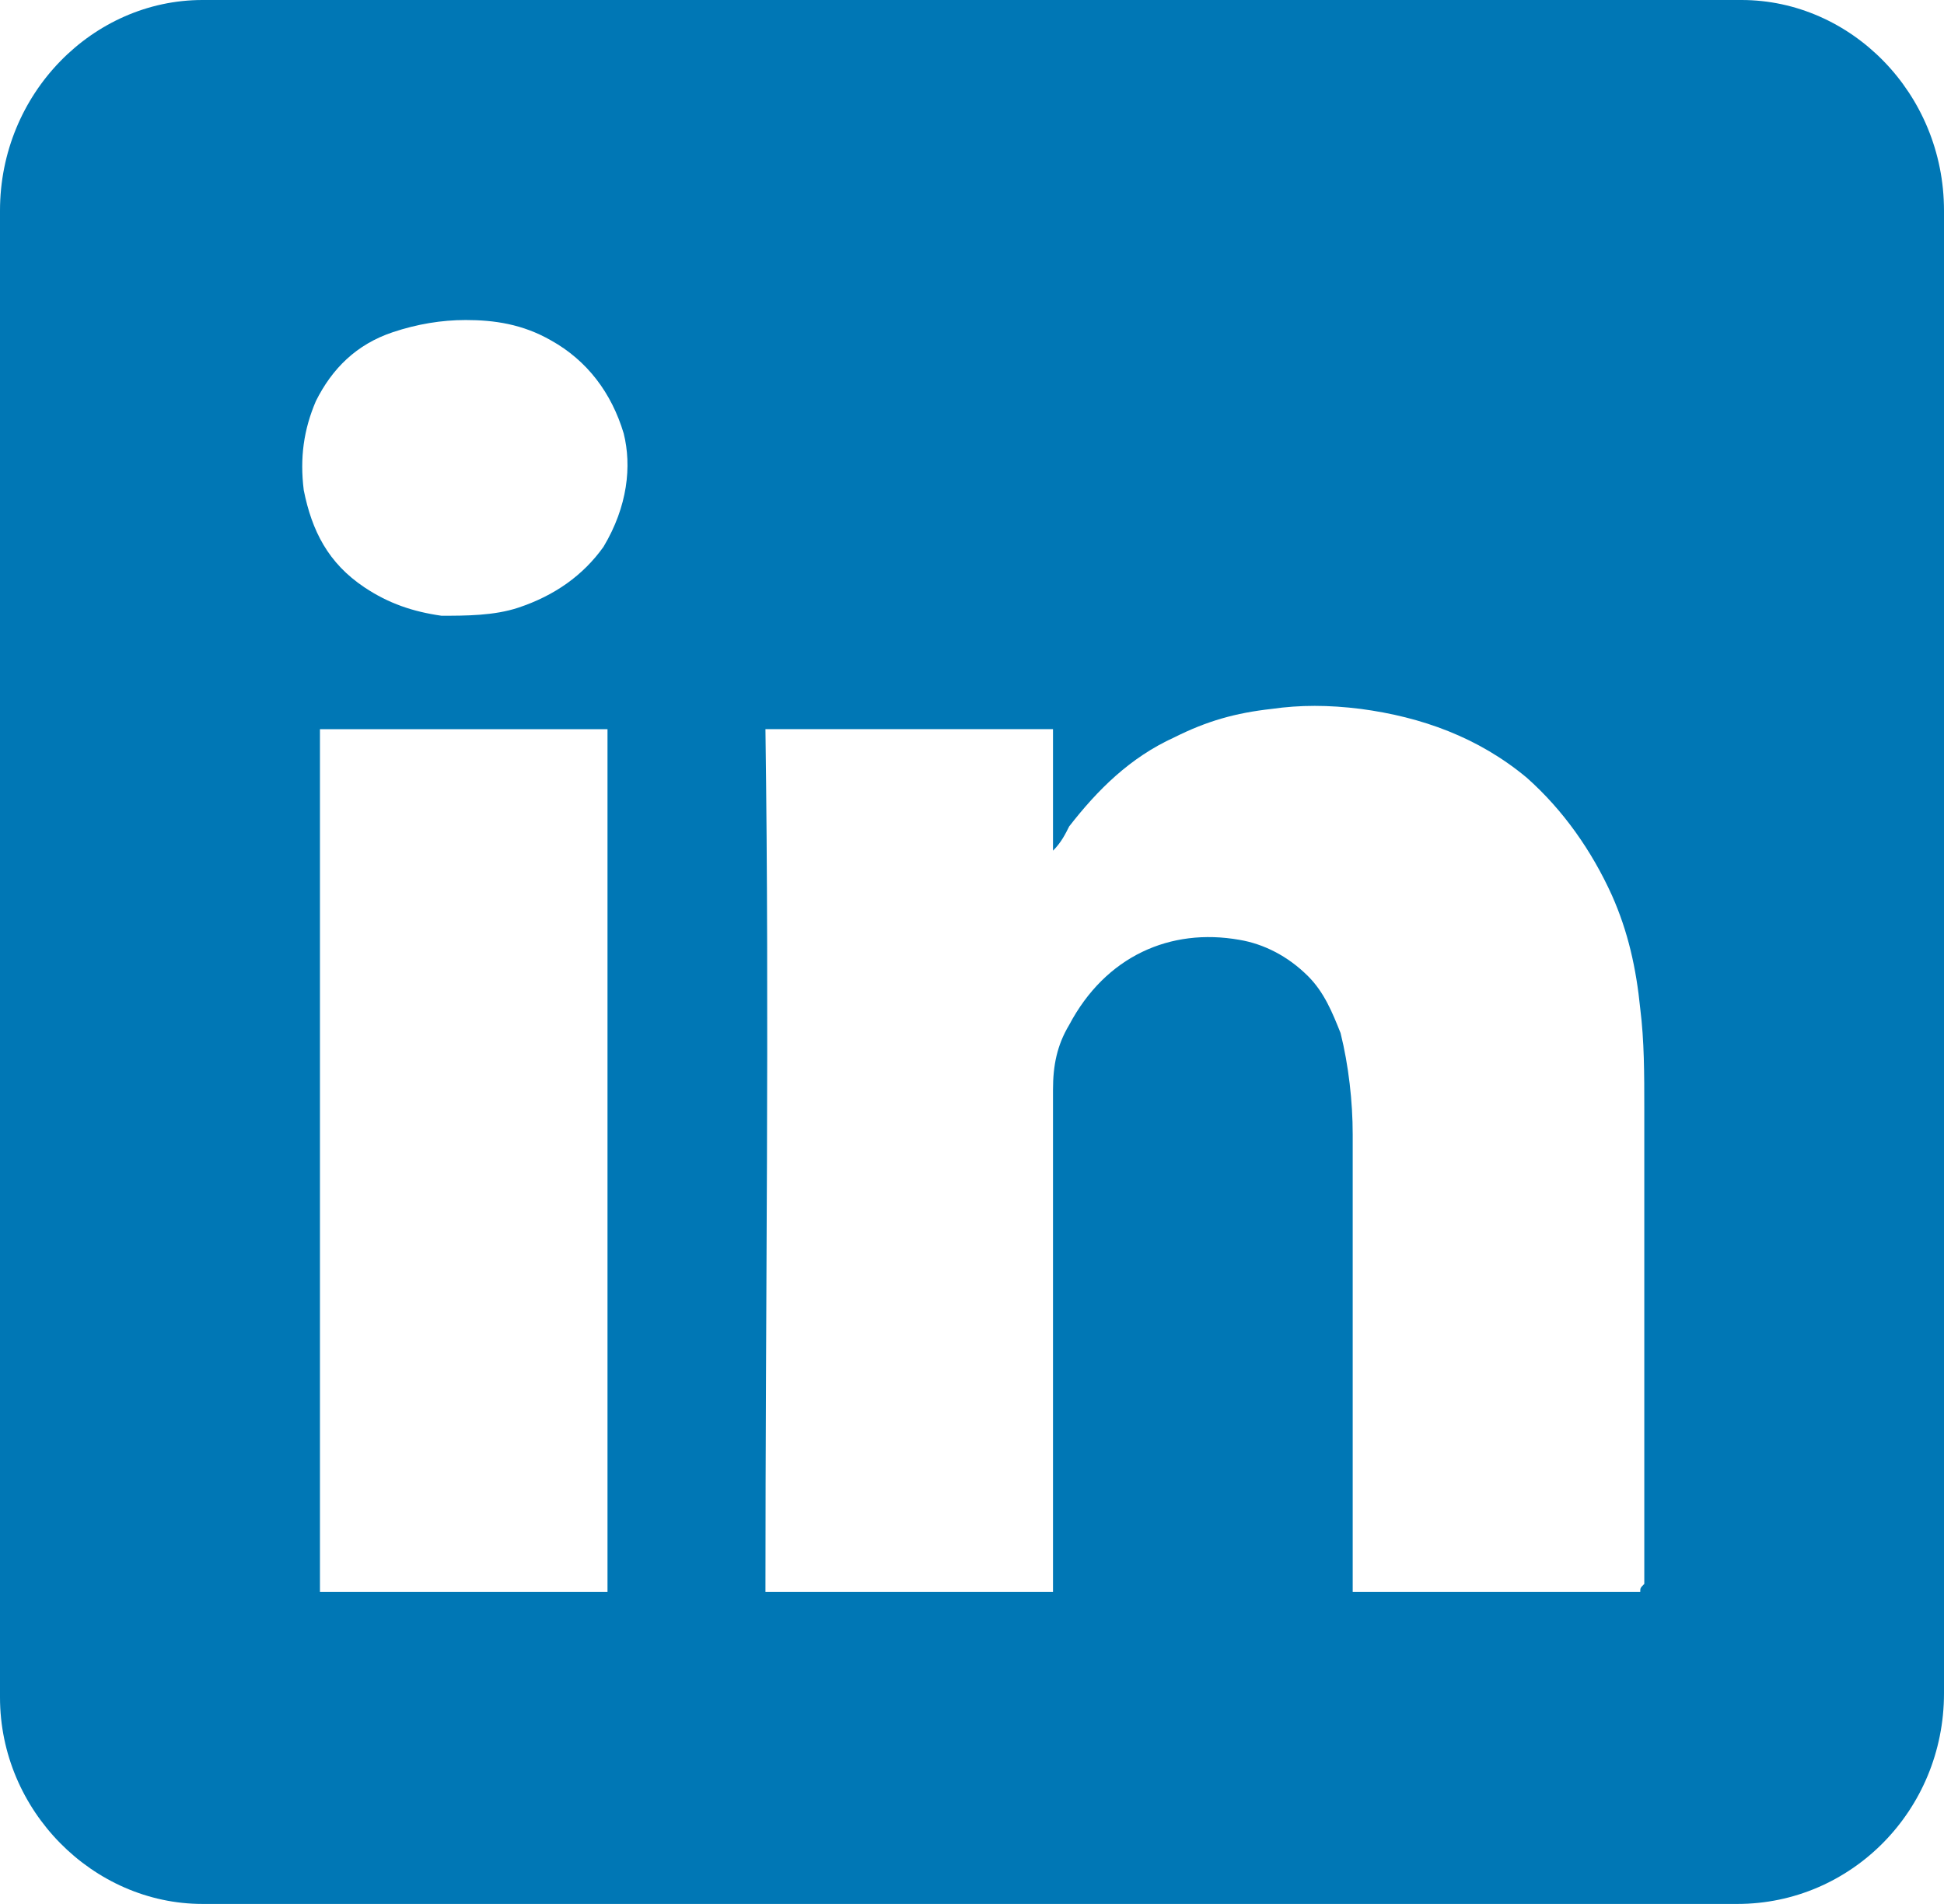 <svg version="1.1" xmlns="http://www.w3.org/2000/svg" x="0" y="0" width="48" height="47" viewBox="0 0 48 47" enable-background="new 0 0 48 47" xml:space="preserve"><path fill-rule="evenodd" clip-rule="evenodd" fill="#0077B5" d="M43 0H5C2.3 0 0 2.3 0 5.2v36.7C0 44.7 2.3 47 5 47h37.9C45.7 47 48 44.7 48 41.8V5.2C48 2.3 45.7 0 43 0zM15 39.3c-2.4 0-4.7 0-7.1 0 0-7.1 0-14.2 0-21.3 2.4 0 4.7 0 7.1 0C15 25.1 15 32.2 15 39.3zM14.9 13.5c-0.5 0.7-1.2 1.2-2.1 1.5 -0.6 0.2-1.3 0.2-1.9 0.2 -0.7-0.1-1.3-0.3-1.9-0.7 -0.9-0.6-1.3-1.4-1.5-2.4 -0.1-0.8 0-1.5 0.3-2.2 0.4-0.8 1-1.4 1.9-1.7 0.6-0.2 1.2-0.3 1.8-0.3 0.7 0 1.4 0.1 2.1 0.5 0.9 0.5 1.5 1.3 1.8 2.3C15.6 11.5 15.5 12.5 14.9 13.5zM40.5 39.3c-2.4 0-4.7 0-7.1 0 0-0.1 0-0.1 0-0.2 0-3.7 0-7.4 0-11.1 0-0.8-0.1-1.7-0.3-2.5 -0.2-0.5-0.4-1-0.8-1.4 -0.5-0.5-1.1-0.8-1.7-0.9 -1.7-0.3-3.3 0.4-4.2 2.1 -0.3 0.5-0.4 1-0.4 1.6 0 0.4 0 0.9 0 1.3 0 3.7 0 7.3 0 11 0 0 0 0.1 0 0.1 -2.4 0-4.7 0-7.1 0 0-7.1 0.1-14.2 0-21.3 2.3 0 4.7 0 7.1 0 0 1 0 2 0 3 0.2-0.2 0.3-0.4 0.4-0.6 0.7-0.9 1.5-1.7 2.6-2.2 0.8-0.4 1.5-0.6 2.4-0.7 0.7-0.1 1.4-0.1 2.2 0 1.5 0.2 2.9 0.7 4.1 1.7 0.9 0.8 1.6 1.8 2.1 2.9 0.4 0.9 0.6 1.8 0.7 2.8 0.1 0.8 0.1 1.6 0.1 2.5 0 3.9 0 7.8 0 11.7C40.5 39.2 40.5 39.2 40.5 39.3z"/></svg>